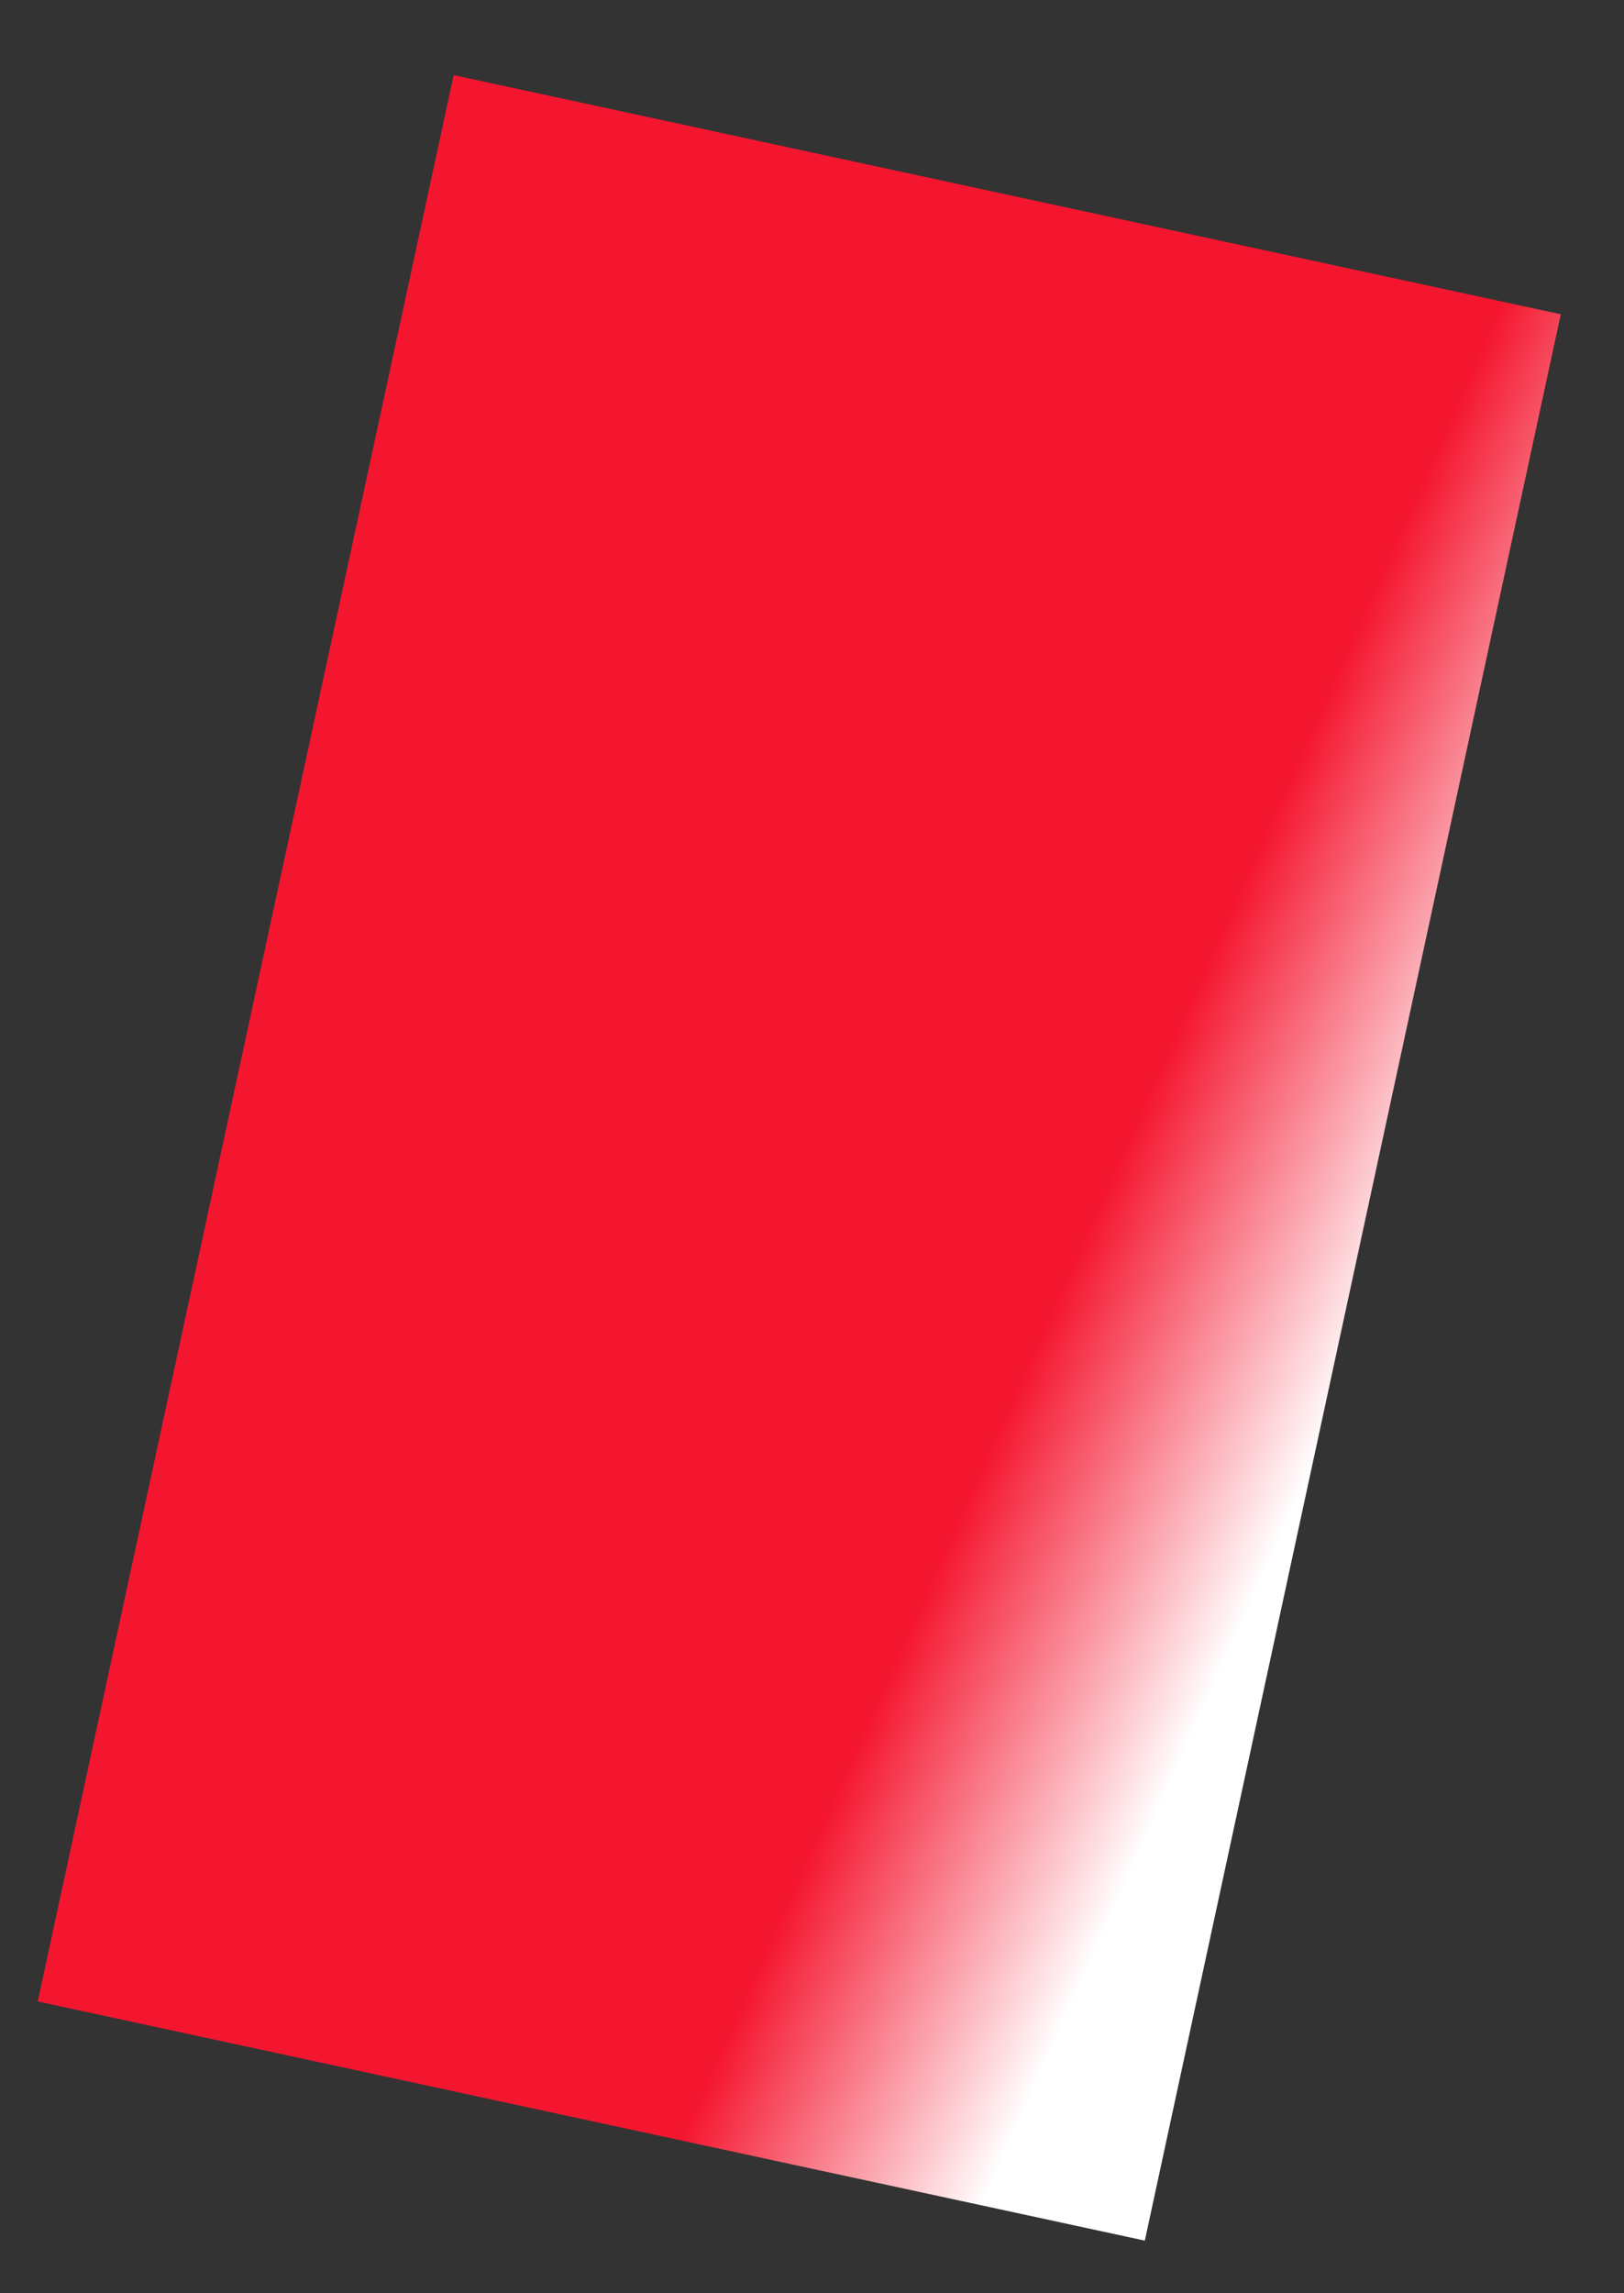 <?xml version="1.0" encoding="UTF-8"?> <svg xmlns="http://www.w3.org/2000/svg" width="17" height="24" viewBox="0 0 17 24" fill="none"><rect x="0" y="0" width="17" height="24" fill="#333333" stroke="none"/> <path fill-rule="evenodd" clip-rule="evenodd" d="M16.338 3.289L11.984 23.449L0.395 20.946L4.749 0.786L16.338 3.289Z" fill="url(#paint0_linear_73_257)"></path> <defs> <linearGradient id="paint0_linear_73_257" x1="11.507" y1="12.608" x2="14.395" y2="13.899" gradientUnits="userSpaceOnUse"> <stop stop-color="#F4162F"></stop> <stop offset="1" stop-color="white"></stop> </linearGradient> </defs> </svg> 